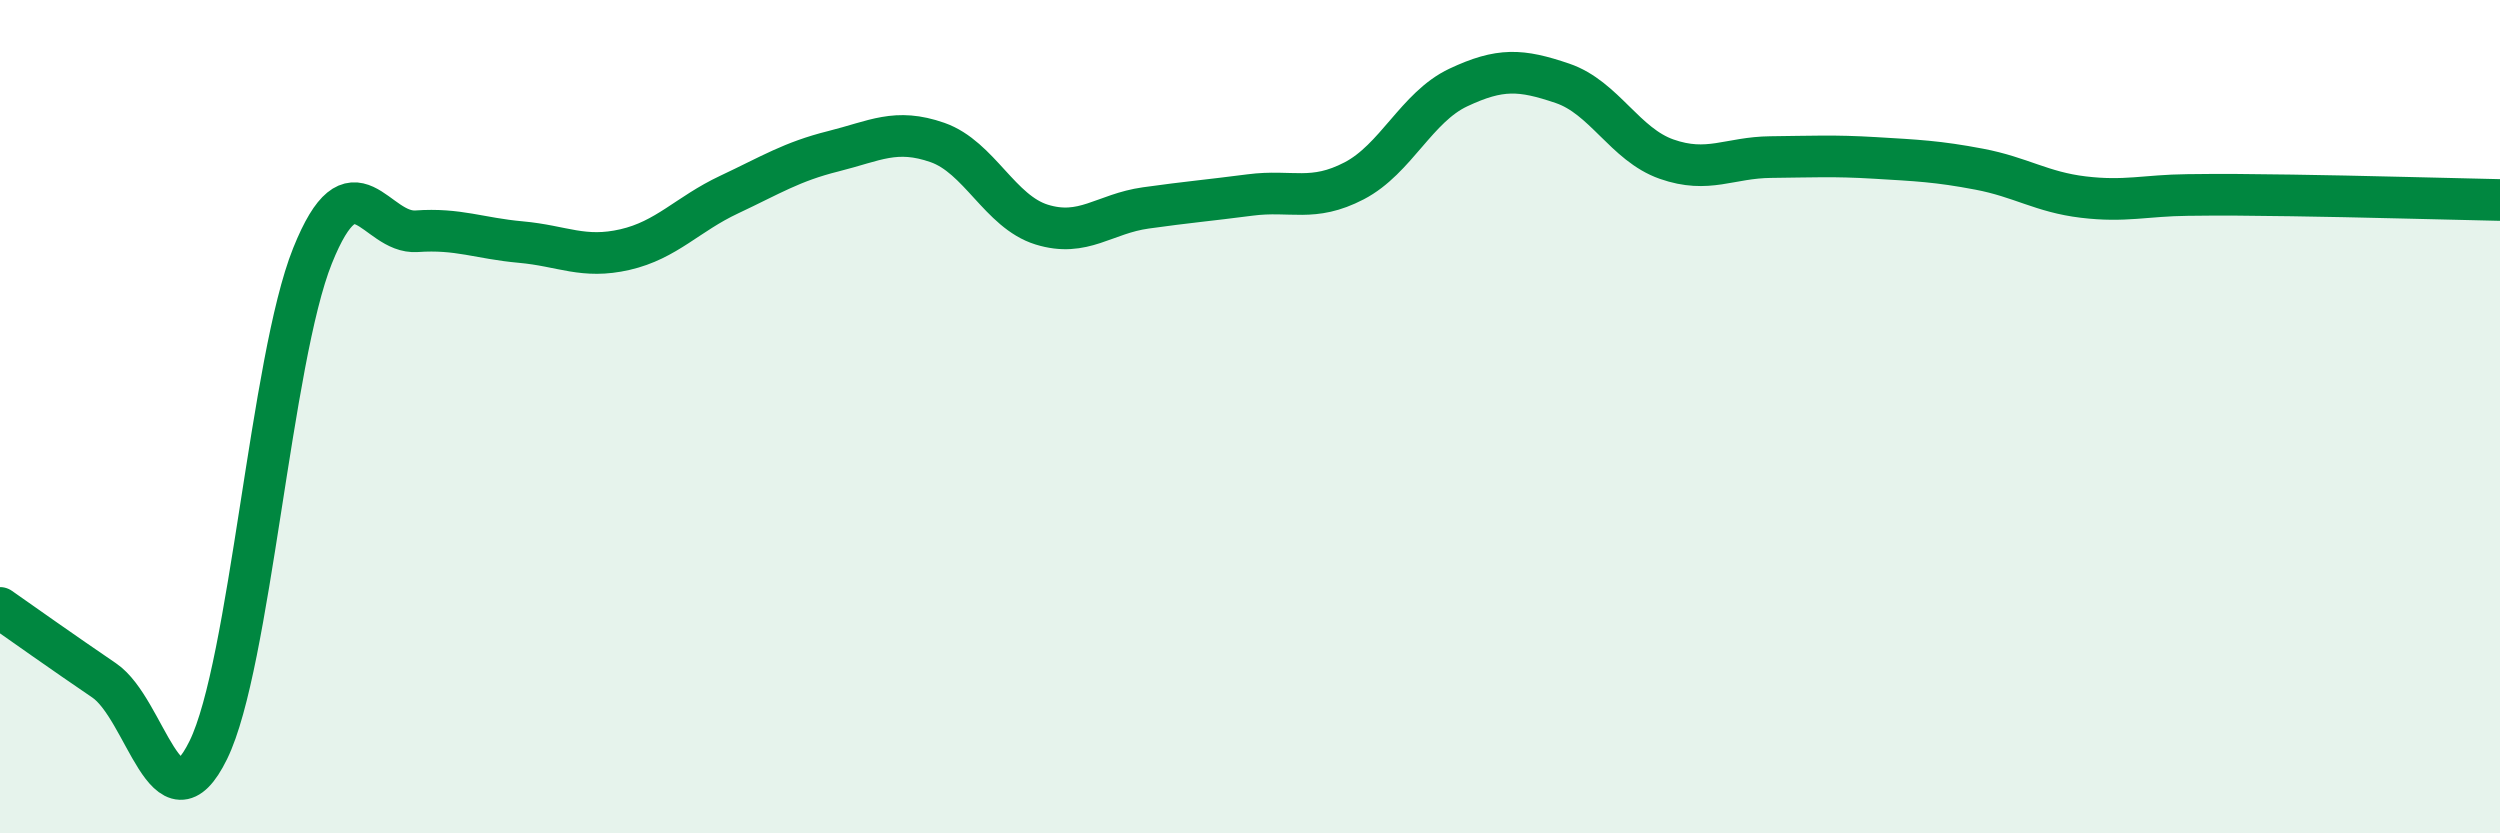 
    <svg width="60" height="20" viewBox="0 0 60 20" xmlns="http://www.w3.org/2000/svg">
      <path
        d="M 0,14.59 C 0.5,14.94 1.5,15.65 2.5,16.33 C 3.5,17.01 4,20.04 5,18 C 6,15.96 6.5,8.63 7.5,6.14 C 8.5,3.65 9,5.62 10,5.55 C 11,5.48 11.5,5.72 12.5,5.81 C 13.5,5.9 14,6.22 15,5.99 C 16,5.76 16.5,5.14 17.5,4.67 C 18.5,4.2 19,3.88 20,3.63 C 21,3.38 21.5,3.07 22.5,3.42 C 23.5,3.77 24,5.08 25,5.39 C 26,5.7 26.5,5.13 27.5,4.99 C 28.5,4.85 29,4.81 30,4.68 C 31,4.55 31.5,4.86 32.5,4.34 C 33.5,3.82 34,2.57 35,2.1 C 36,1.63 36.5,1.66 37.5,2 C 38.5,2.34 39,3.47 40,3.82 C 41,4.17 41.5,3.78 42.5,3.77 C 43.5,3.76 44,3.73 45,3.79 C 46,3.85 46.5,3.87 47.5,4.06 C 48.5,4.25 49,4.61 50,4.73 C 51,4.85 51.5,4.69 52.5,4.68 C 53.5,4.67 53.5,4.67 55,4.69 C 56.5,4.71 59,4.78 60,4.8L60 20L0 20Z"
        fill="#008740"
        opacity="0.1"
        stroke-linecap="round"
        stroke-linejoin="round"
      />
      <path
        d="M 0,14.59 C 0.5,14.94 1.5,15.65 2.5,16.33 C 3.5,17.01 4,20.04 5,18 C 6,15.96 6.5,8.63 7.5,6.14 C 8.5,3.65 9,5.62 10,5.55 C 11,5.48 11.5,5.72 12.5,5.81 C 13.5,5.9 14,6.22 15,5.99 C 16,5.76 16.5,5.14 17.5,4.67 C 18.5,4.2 19,3.88 20,3.63 C 21,3.38 21.5,3.07 22.5,3.42 C 23.5,3.77 24,5.08 25,5.39 C 26,5.7 26.5,5.13 27.5,4.99 C 28.5,4.85 29,4.81 30,4.68 C 31,4.55 31.5,4.86 32.5,4.34 C 33.5,3.82 34,2.57 35,2.1 C 36,1.63 36.5,1.66 37.5,2 C 38.5,2.34 39,3.47 40,3.82 C 41,4.17 41.5,3.78 42.5,3.77 C 43.5,3.76 44,3.73 45,3.79 C 46,3.85 46.5,3.87 47.5,4.06 C 48.5,4.25 49,4.61 50,4.73 C 51,4.85 51.5,4.69 52.5,4.68 C 53.5,4.67 53.5,4.67 55,4.69 C 56.5,4.71 59,4.78 60,4.8"
        stroke="#008740"
        stroke-width="1"
        fill="none"
        stroke-linecap="round"
        stroke-linejoin="round"
      />
    </svg>
  